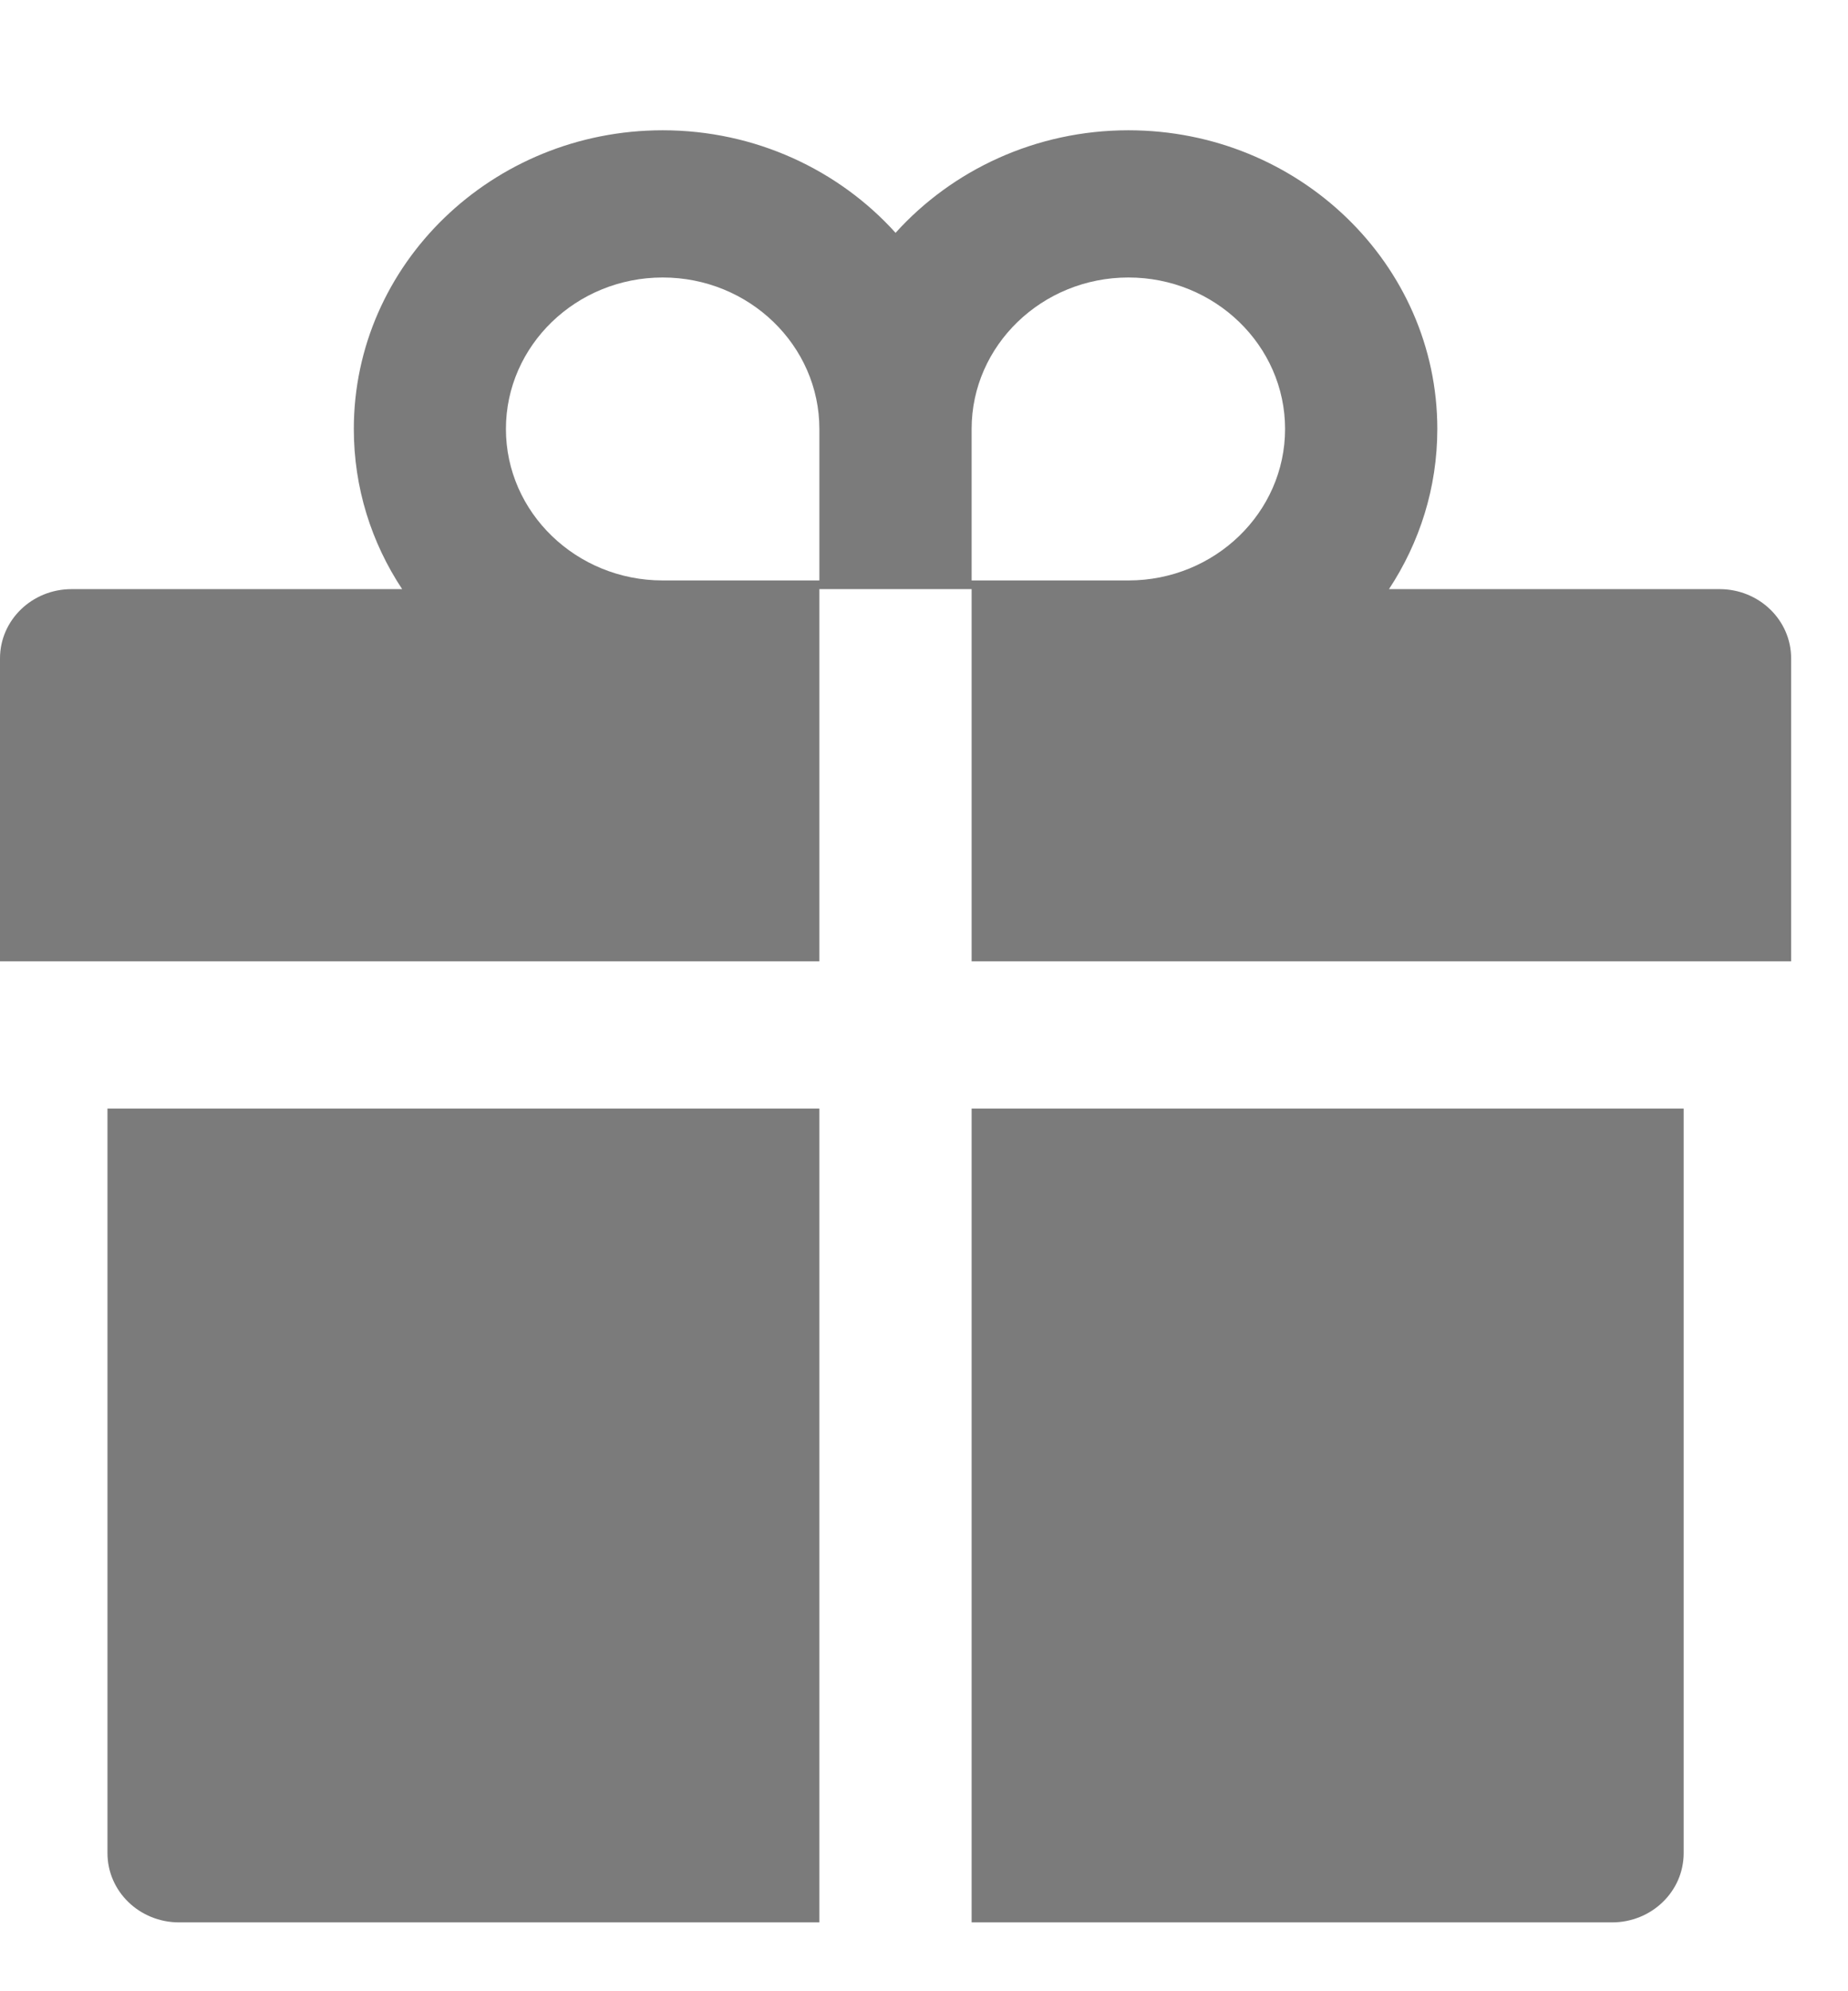 <?xml version="1.0" encoding="UTF-8"?> <svg xmlns="http://www.w3.org/2000/svg" width="13" height="14" viewBox="0 0 13 14" fill="none"><path d="M0.756 13.029C0.756 13.298 0.981 13.516 1.26 13.516H5.764V7.794H0.756V13.029ZM6.835 13.516H11.34C11.619 13.516 11.844 13.298 11.844 13.029V7.794H6.835V13.516ZM12.096 4.142H9.771C9.986 3.816 10.111 3.43 10.111 3.016C10.111 1.858 9.137 0.916 7.938 0.916C7.286 0.916 6.698 1.196 6.3 1.637C5.902 1.196 5.314 0.916 4.662 0.916C3.463 0.916 2.489 1.858 2.489 3.016C2.489 3.43 2.613 3.816 2.829 4.142H0.504C0.225 4.142 0 4.36 0 4.629V6.759H5.764V4.142H6.835V6.759H12.6V4.629C12.6 4.36 12.375 4.142 12.096 4.142ZM5.764 4.081H4.662C4.054 4.081 3.559 3.603 3.559 3.016C3.559 2.429 4.054 1.951 4.662 1.951C5.27 1.951 5.764 2.429 5.764 3.016V4.081ZM7.938 4.081H6.835V3.016C6.835 2.429 7.33 1.951 7.938 1.951C8.546 1.951 9.04 2.429 9.04 3.016C9.04 3.603 8.546 4.081 7.938 4.081Z" fill="#7B7B7B"></path></svg> 